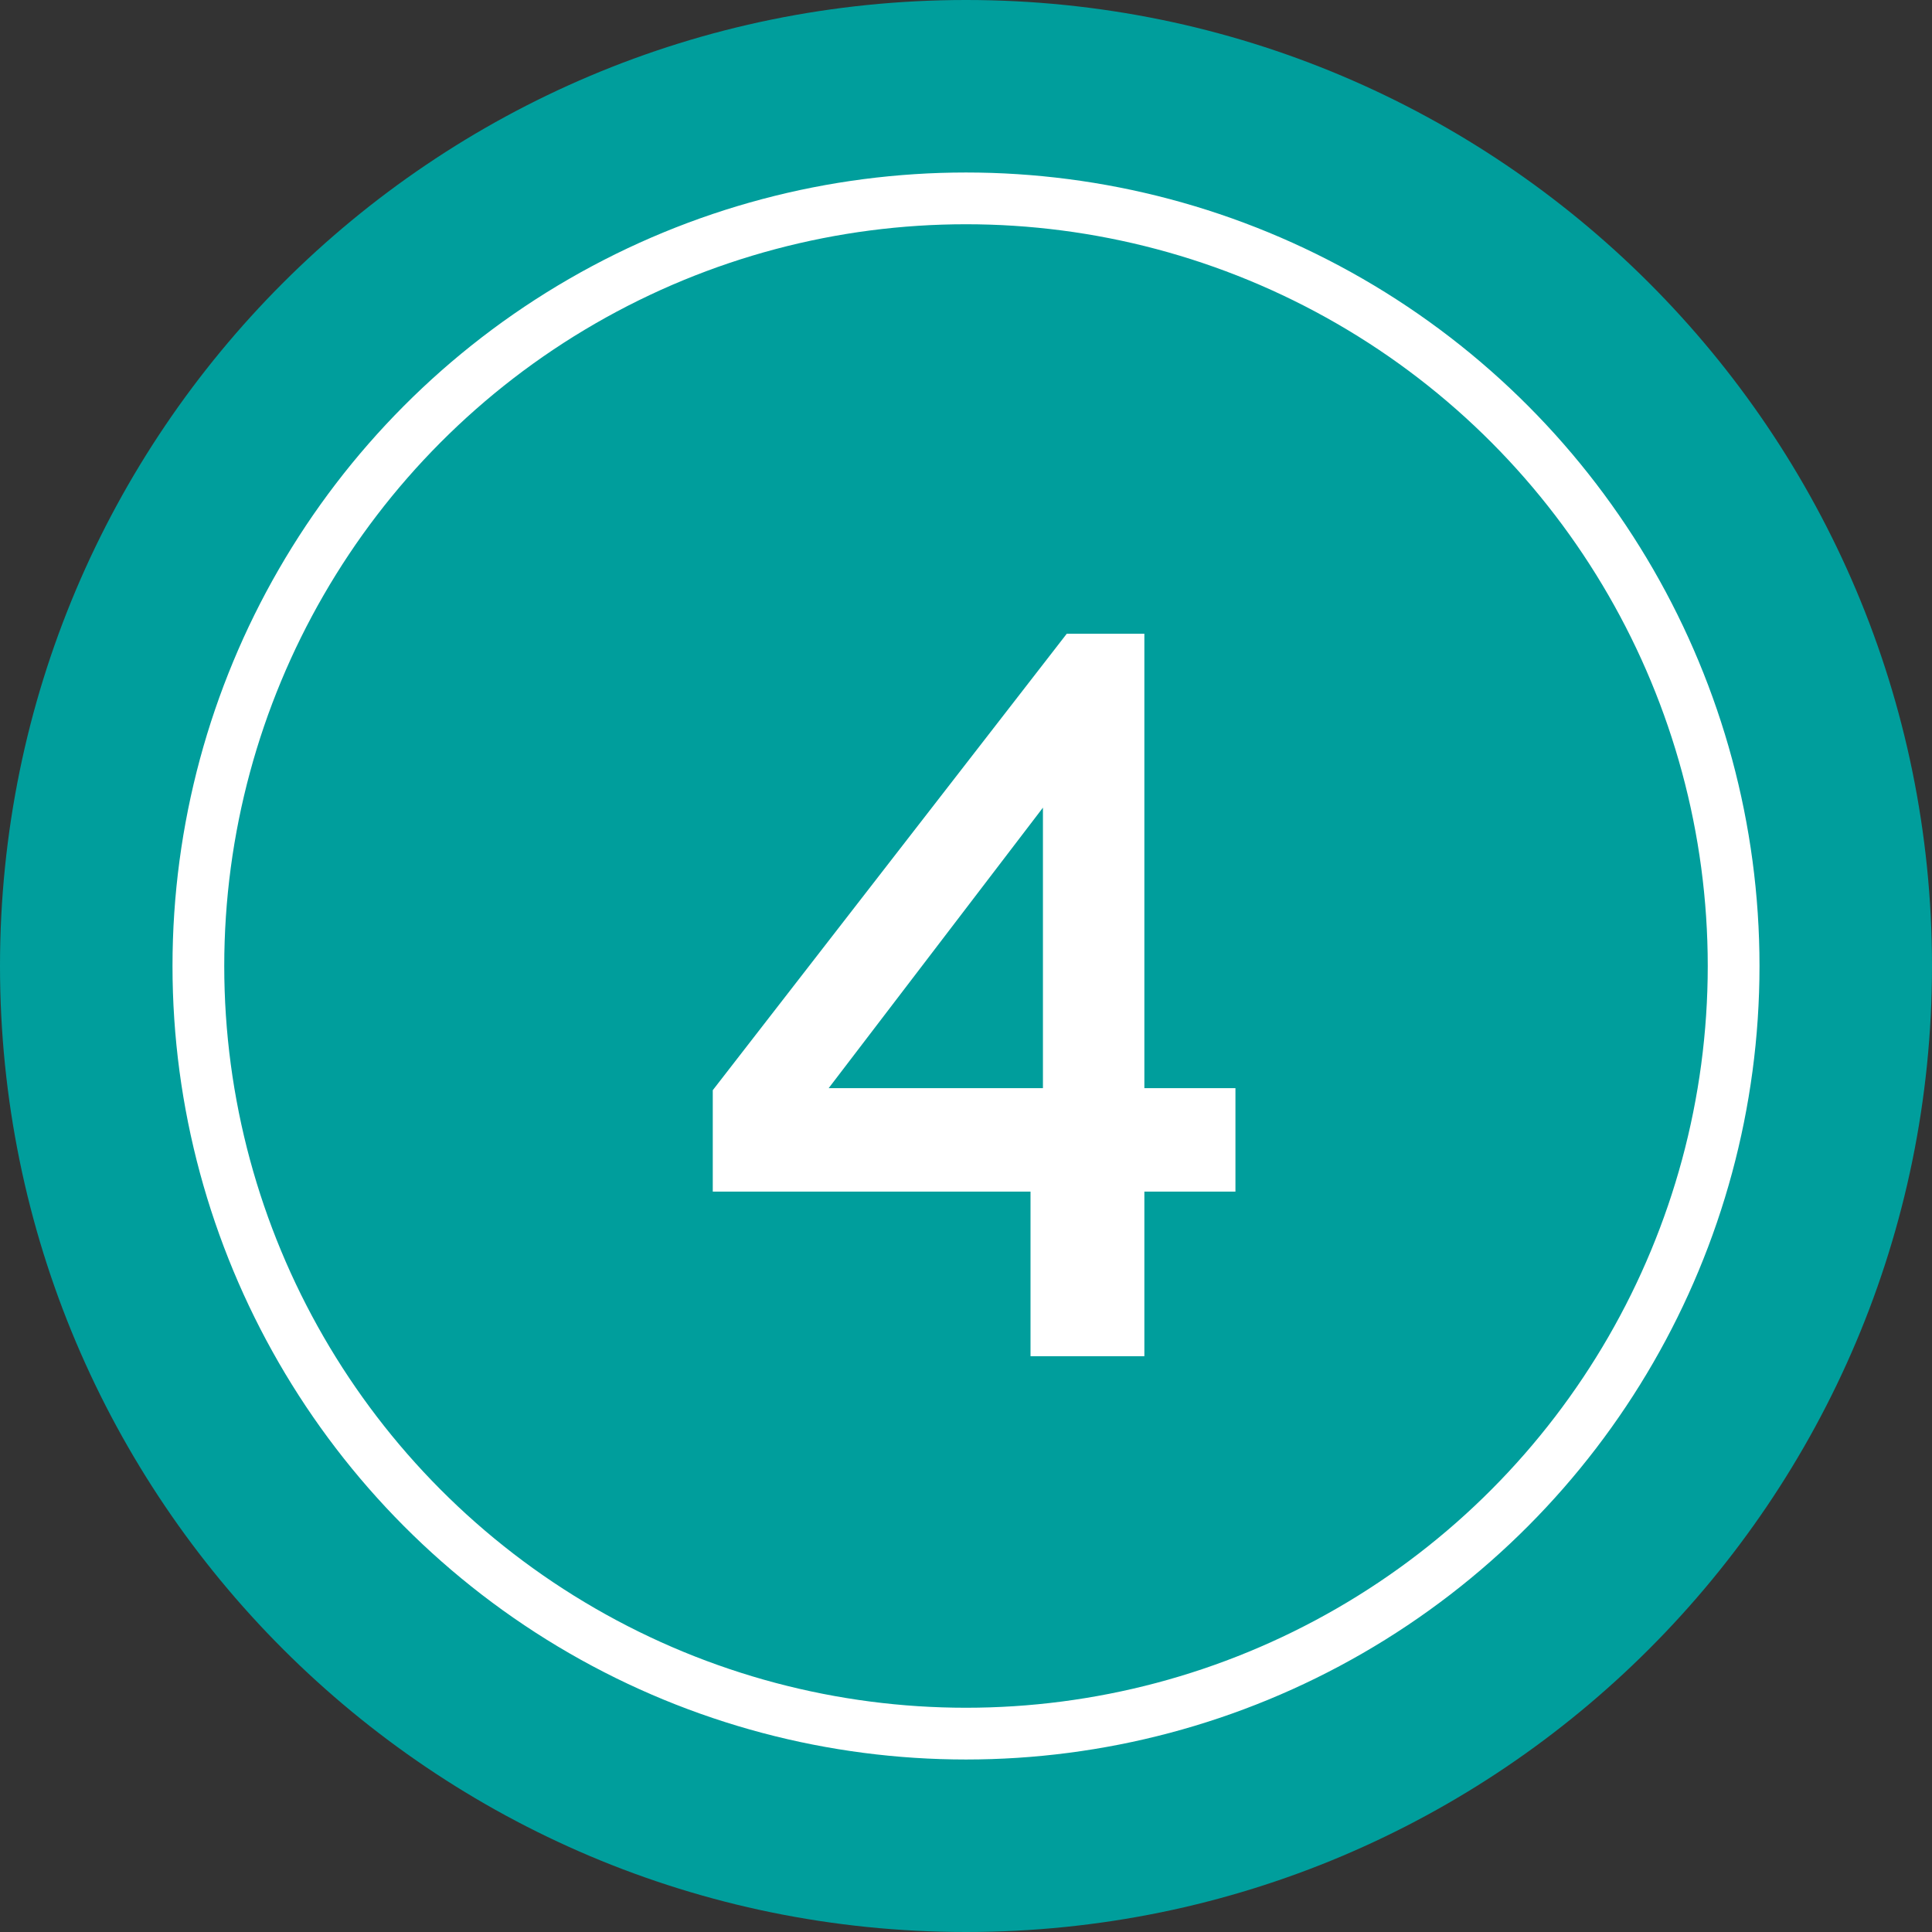<svg width="56" height="56" viewBox="0 0 56 56" fill="none" xmlns="http://www.w3.org/2000/svg">
<rect x="0" y="0" width="56" height="56" fill="#333333" stroke="none"/>
<path d="M0 28C0 12.536 12.536 0 28 0C43.464 0 56 12.536 56 28C56 43.464 43.464 56 28 56C12.536 56 0 43.464 0 28Z" fill="#009E9C"/>
<path d="M29.87 39.31V34.54H20.66V31.6L30.92 18.37H33.17V31.54H35.81V34.54H33.17V39.31H29.87ZM24.02 31.54H30.23V23.41L24.02 31.54Z" fill="white"/>
<circle cx="28" cy="28" r="22.25" stroke="white" stroke-width="1.5"/>
</svg>
